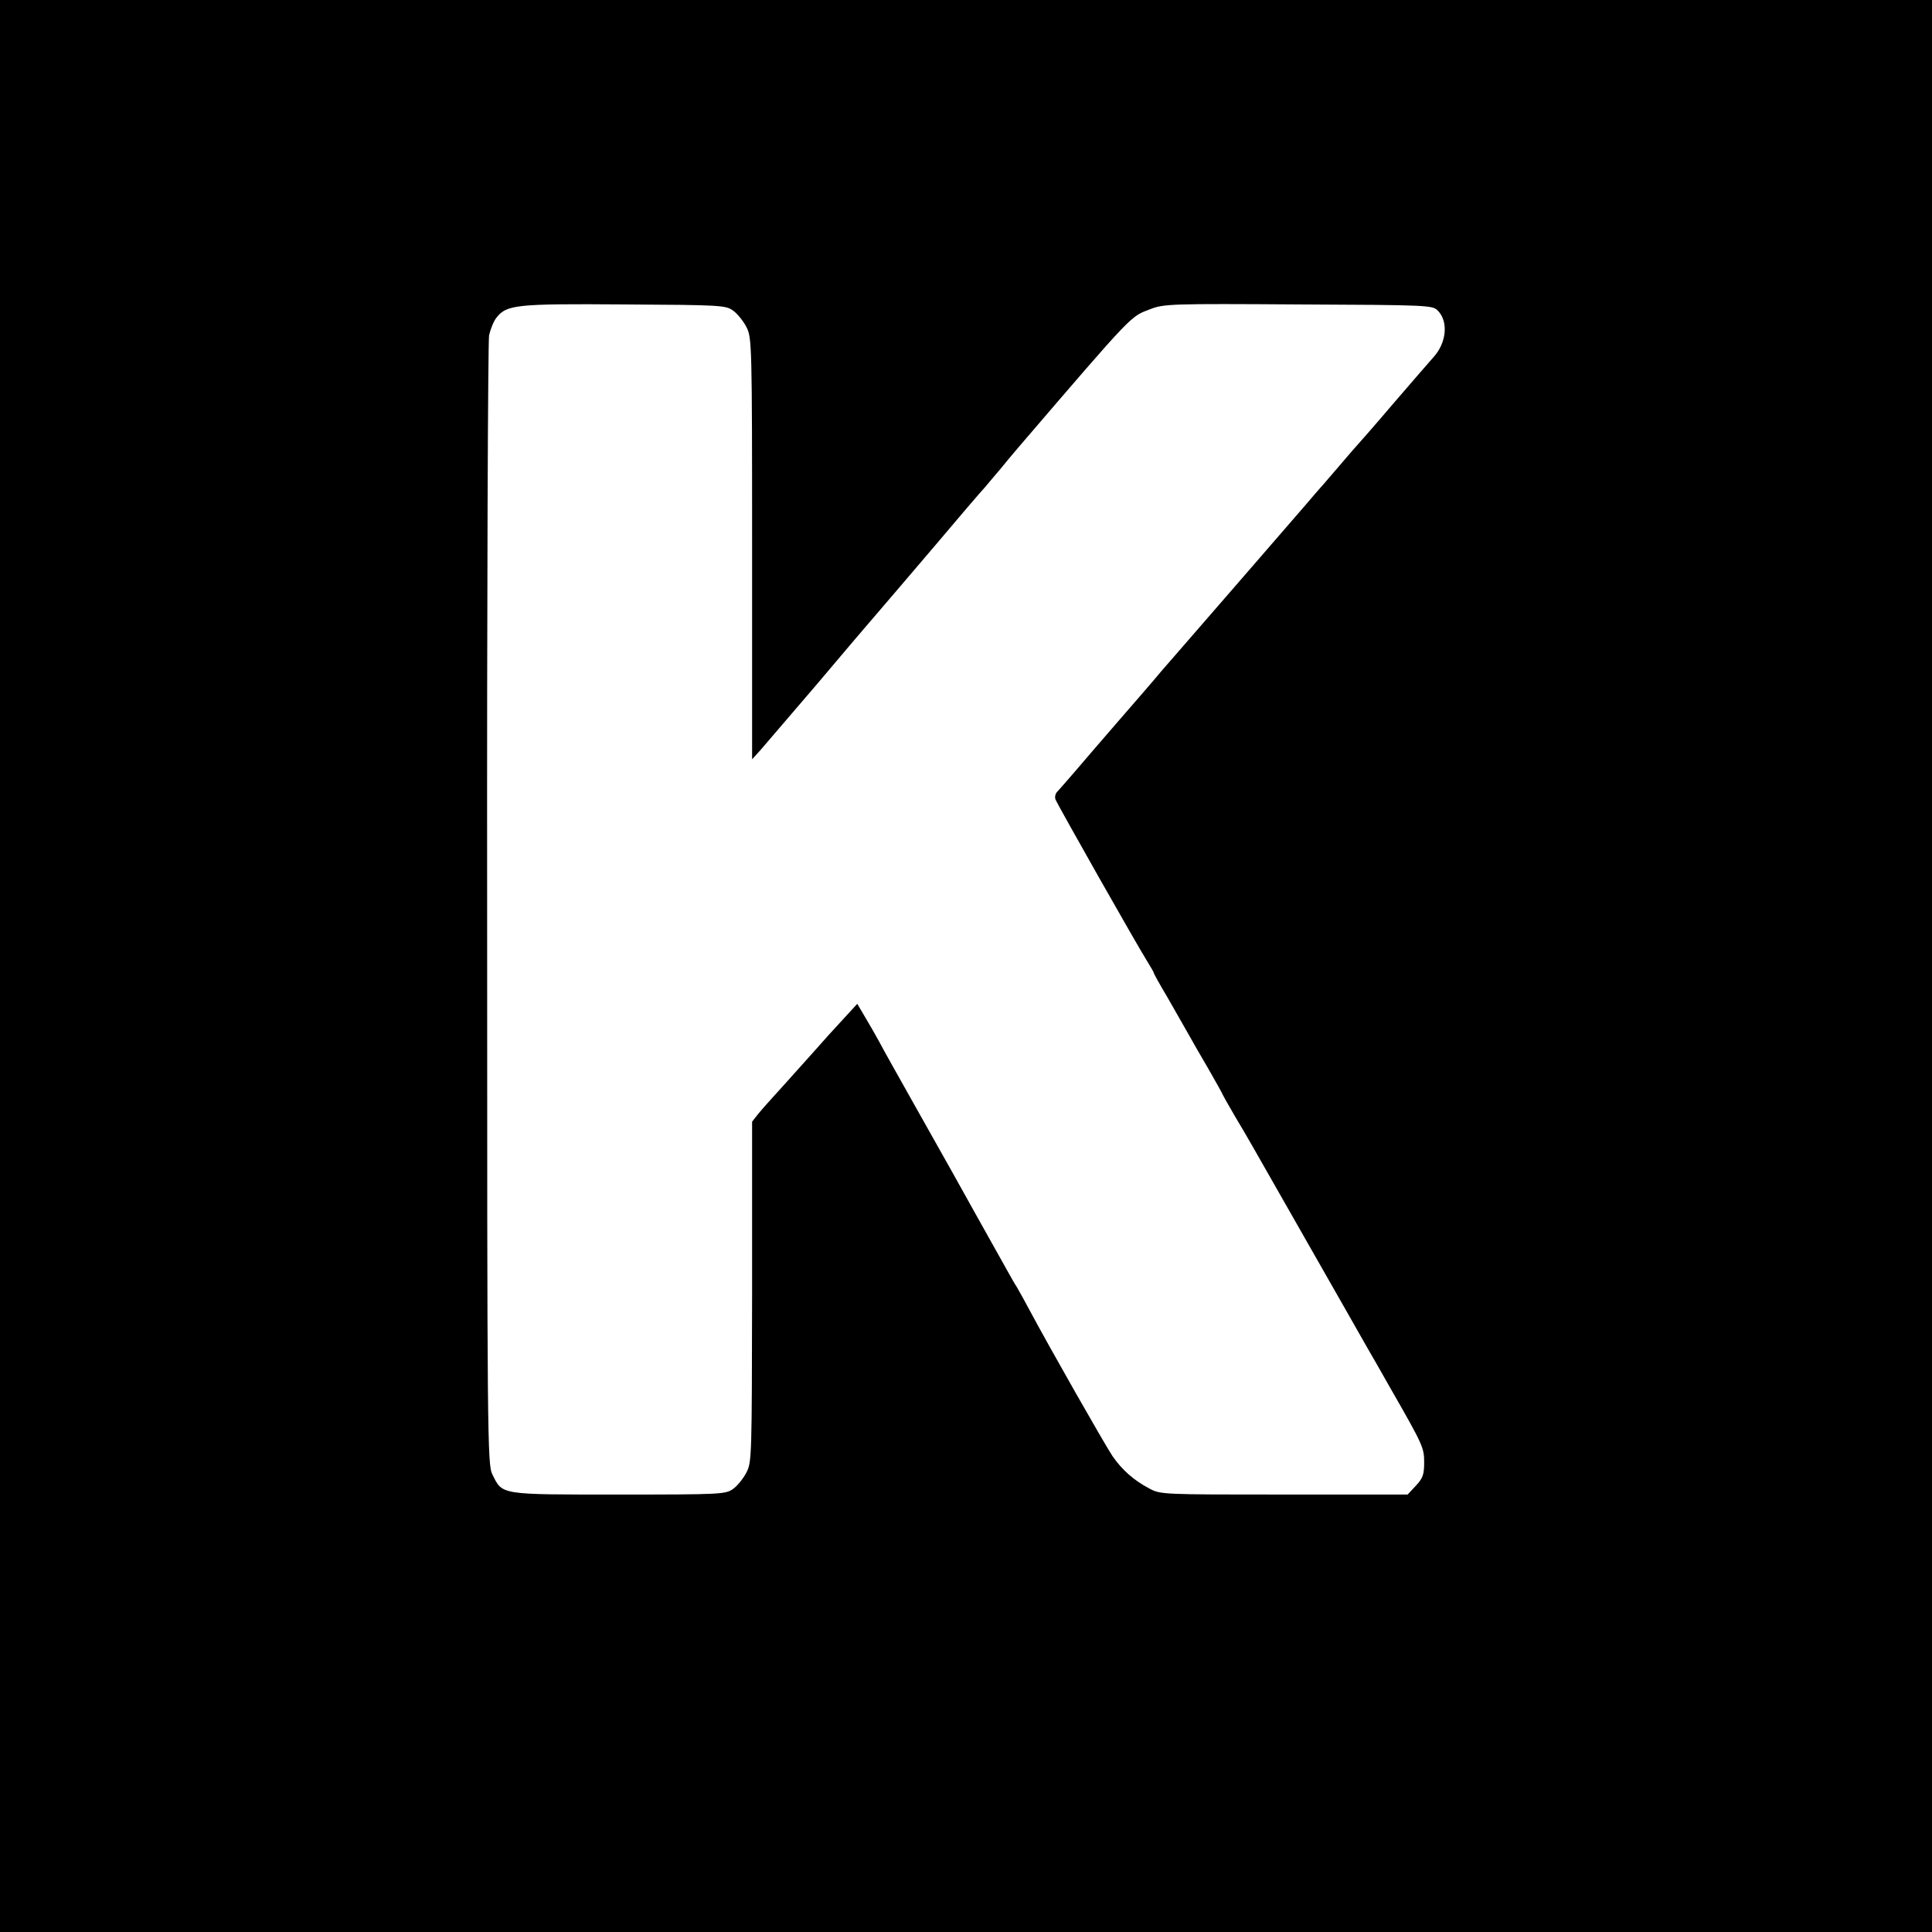 <?xml version="1.0" standalone="no"?>
<!DOCTYPE svg PUBLIC "-//W3C//DTD SVG 20010904//EN"
 "http://www.w3.org/TR/2001/REC-SVG-20010904/DTD/svg10.dtd">
<svg version="1.0" xmlns="http://www.w3.org/2000/svg"
 width="700pt" height="700pt" viewBox="0 0 700 700"
 preserveAspectRatio="xMidYMid meet">
<g transform="translate(0,700) scale(0.1,-0.1)"
fill="#000000" stroke="none">
<path d="M0 3500 l0 -3500 3500 0 3500 0 0 3500 0 3500 -3500 0 -3500 0 0
-3500z m2657 2374 c15 -11 37 -38 48 -60 19 -38 20 -62 20 -802 l0 -763 30 33
c16 19 108 126 204 238 95 113 195 230 221 260 26 30 118 138 205 240 86 102
169 199 184 215 14 17 39 46 55 65 15 19 48 58 71 85 417 486 400 467 473 495
49 19 76 20 537 17 470 -2 485 -3 504 -22 40 -40 32 -118 -16 -170 -10 -11
-74 -85 -143 -165 -68 -80 -127 -147 -130 -150 -3 -3 -32 -36 -65 -75 -33 -38
-64 -75 -70 -81 -5 -6 -31 -35 -56 -65 -101 -117 -404 -466 -438 -505 -20 -23
-58 -67 -86 -99 -27 -33 -97 -113 -155 -180 -58 -67 -127 -147 -155 -180 -27
-32 -56 -64 -63 -72 -8 -7 -11 -20 -8 -29 7 -19 300 -536 332 -586 13 -21 24
-40 24 -42 0 -3 22 -43 49 -88 26 -46 59 -103 73 -128 14 -25 48 -85 77 -134
28 -49 51 -90 51 -92 0 -1 19 -35 43 -76 24 -40 55 -93 69 -118 14 -25 108
-189 208 -365 100 -176 193 -338 205 -360 13 -22 49 -85 80 -140 121 -211 125
-220 125 -274 0 -44 -5 -57 -30 -84 l-30 -32 -447 0 c-443 0 -448 0 -489 22
-57 30 -99 68 -133 117 -27 40 -228 393 -299 526 -19 36 -41 75 -48 87 -8 12
-22 37 -32 55 -68 121 -179 320 -200 358 -14 25 -75 133 -135 240 -60 107
-120 213 -131 235 -12 22 -35 62 -51 89 l-29 49 -55 -60 c-31 -33 -73 -80 -94
-104 -22 -24 -72 -81 -113 -126 -41 -45 -85 -94 -97 -109 l-22 -28 0 -616 c-1
-591 -1 -617 -20 -654 -11 -22 -33 -49 -48 -60 -28 -20 -40 -21 -415 -21 -434
0 -421 -2 -458 73 -18 35 -19 125 -19 2062 -1 1114 3 2043 7 2065 5 22 16 50
26 63 37 48 69 52 464 49 353 -2 368 -3 395 -23z"/>
</g>
</svg>
